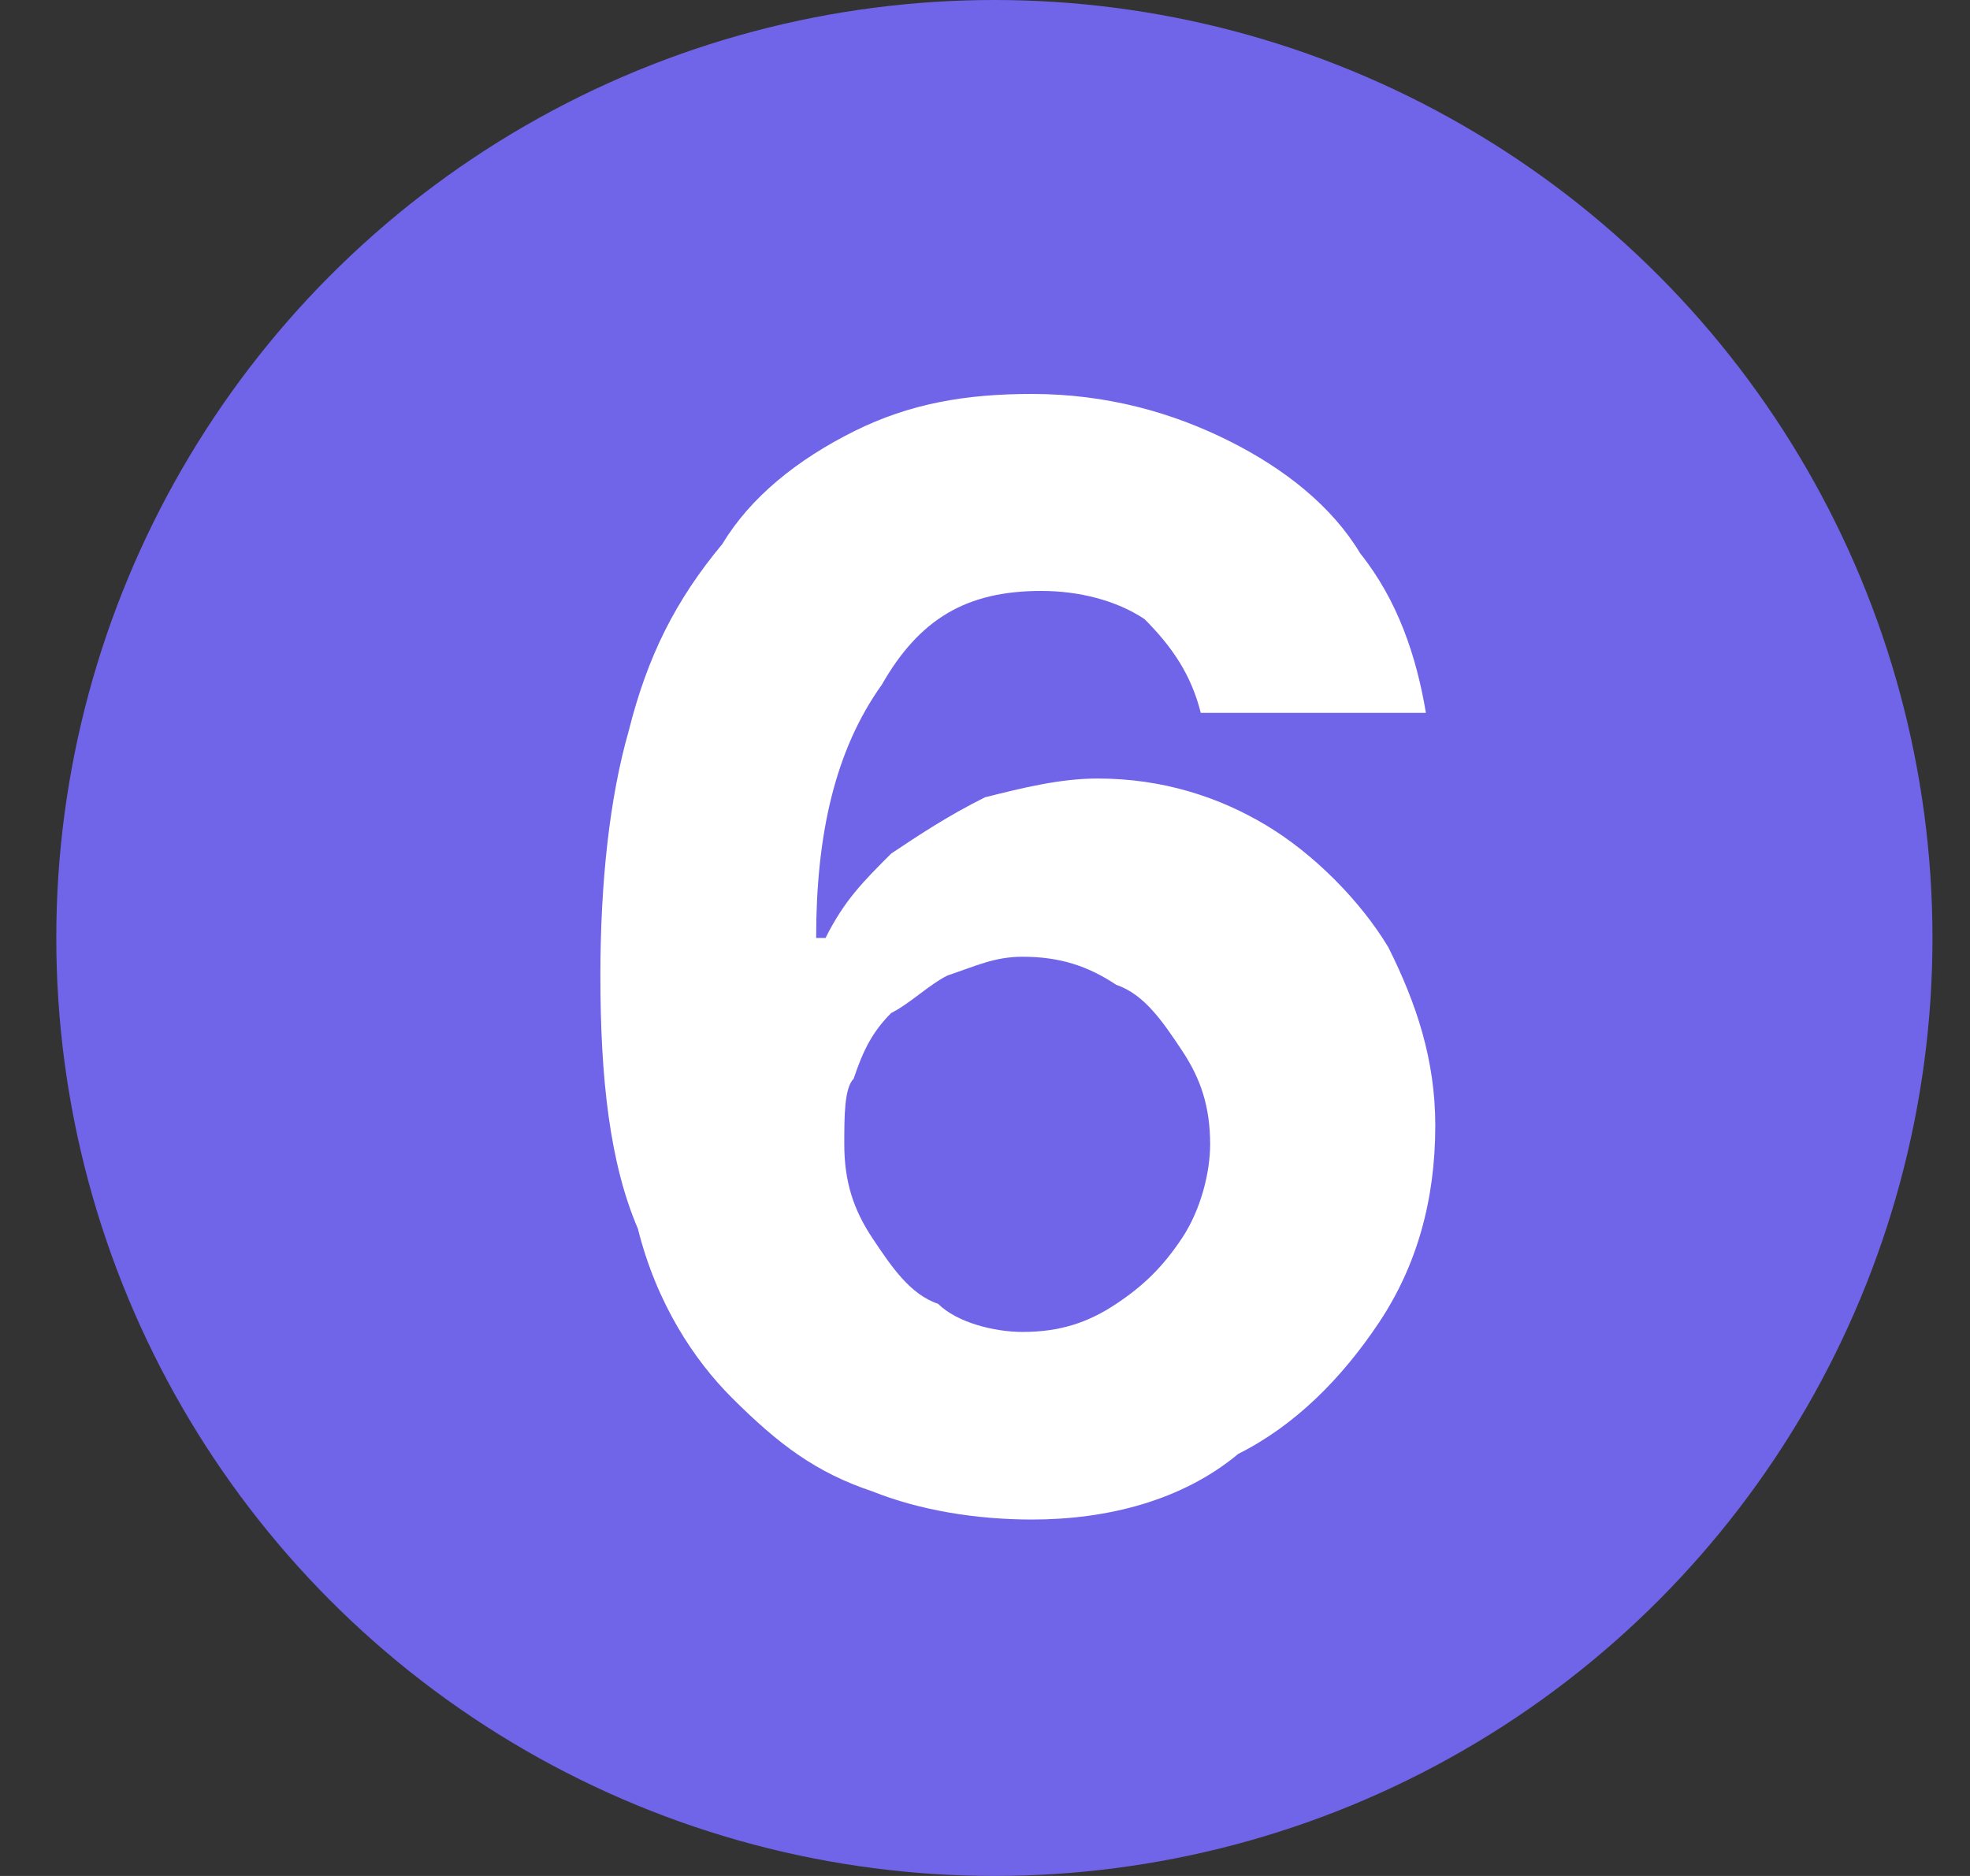 <?xml version="1.0" encoding="utf-8"?>
<!-- Generator: Adobe Illustrator 24.0.2, SVG Export Plug-In . SVG Version: 6.00 Build 0)  -->
<svg version="1.1" id="Layer_1" xmlns="http://www.w3.org/2000/svg" xmlns:xlink="http://www.w3.org/1999/xlink" x="0px" y="0px"
	 viewBox="0 0 21 20" style="enable-background:new 0 0 21 20;" xml:space="preserve">
<rect x="0" y="0" width="21" height="20" fill="#333333" stroke="none"/>
<style type="text/css">
	.st0{fill:#7064E9;}
	.st1{fill:#FFFFFF;}
</style>
<circle class="st0" cx="10.6" cy="10" r="10"/>
<path class="st1" d="M11,16.2c-0.6,0-1.2-0.1-1.7-0.3c-0.6-0.2-1-0.5-1.5-1c-0.4-0.4-0.8-1-1-1.8c-0.3-0.7-0.4-1.6-0.4-2.7
	c0-1,0.1-1.9,0.3-2.6c0.2-0.8,0.5-1.4,1-2C8,5.3,8.5,4.9,9.1,4.6c0.6-0.3,1.2-0.4,1.9-0.4c0.8,0,1.5,0.2,2.1,0.5
	c0.6,0.3,1.1,0.7,1.4,1.2c0.4,0.5,0.6,1.1,0.7,1.7h-2.4c-0.1-0.4-0.3-0.7-0.6-1c-0.3-0.2-0.7-0.3-1.1-0.3c-0.8,0-1.3,0.3-1.7,1
	C8.9,8,8.7,8.9,8.7,10h0.1C9,9.6,9.2,9.4,9.5,9.1c0.3-0.2,0.6-0.4,1-0.6c0.4-0.1,0.8-0.2,1.2-0.2c0.7,0,1.3,0.2,1.8,0.5
	c0.5,0.3,1,0.8,1.3,1.3c0.3,0.6,0.5,1.2,0.5,1.9c0,0.8-0.2,1.5-0.6,2.1c-0.4,0.6-0.9,1.1-1.5,1.4C12.6,16,11.8,16.2,11,16.2z
	 M10.9,14.2c0.4,0,0.7-0.1,1-0.3c0.3-0.2,0.5-0.4,0.7-0.7c0.2-0.3,0.3-0.7,0.3-1c0-0.4-0.1-0.7-0.3-1c-0.2-0.3-0.4-0.6-0.7-0.7
	c-0.3-0.2-0.6-0.3-1-0.3c-0.3,0-0.5,0.1-0.8,0.2c-0.2,0.1-0.4,0.3-0.6,0.4c-0.2,0.2-0.3,0.4-0.4,0.7C9,11.6,9,11.9,9,12.2
	c0,0.4,0.1,0.7,0.3,1c0.2,0.3,0.4,0.6,0.7,0.7C10.2,14.1,10.6,14.2,10.9,14.2z"/>
</svg>
